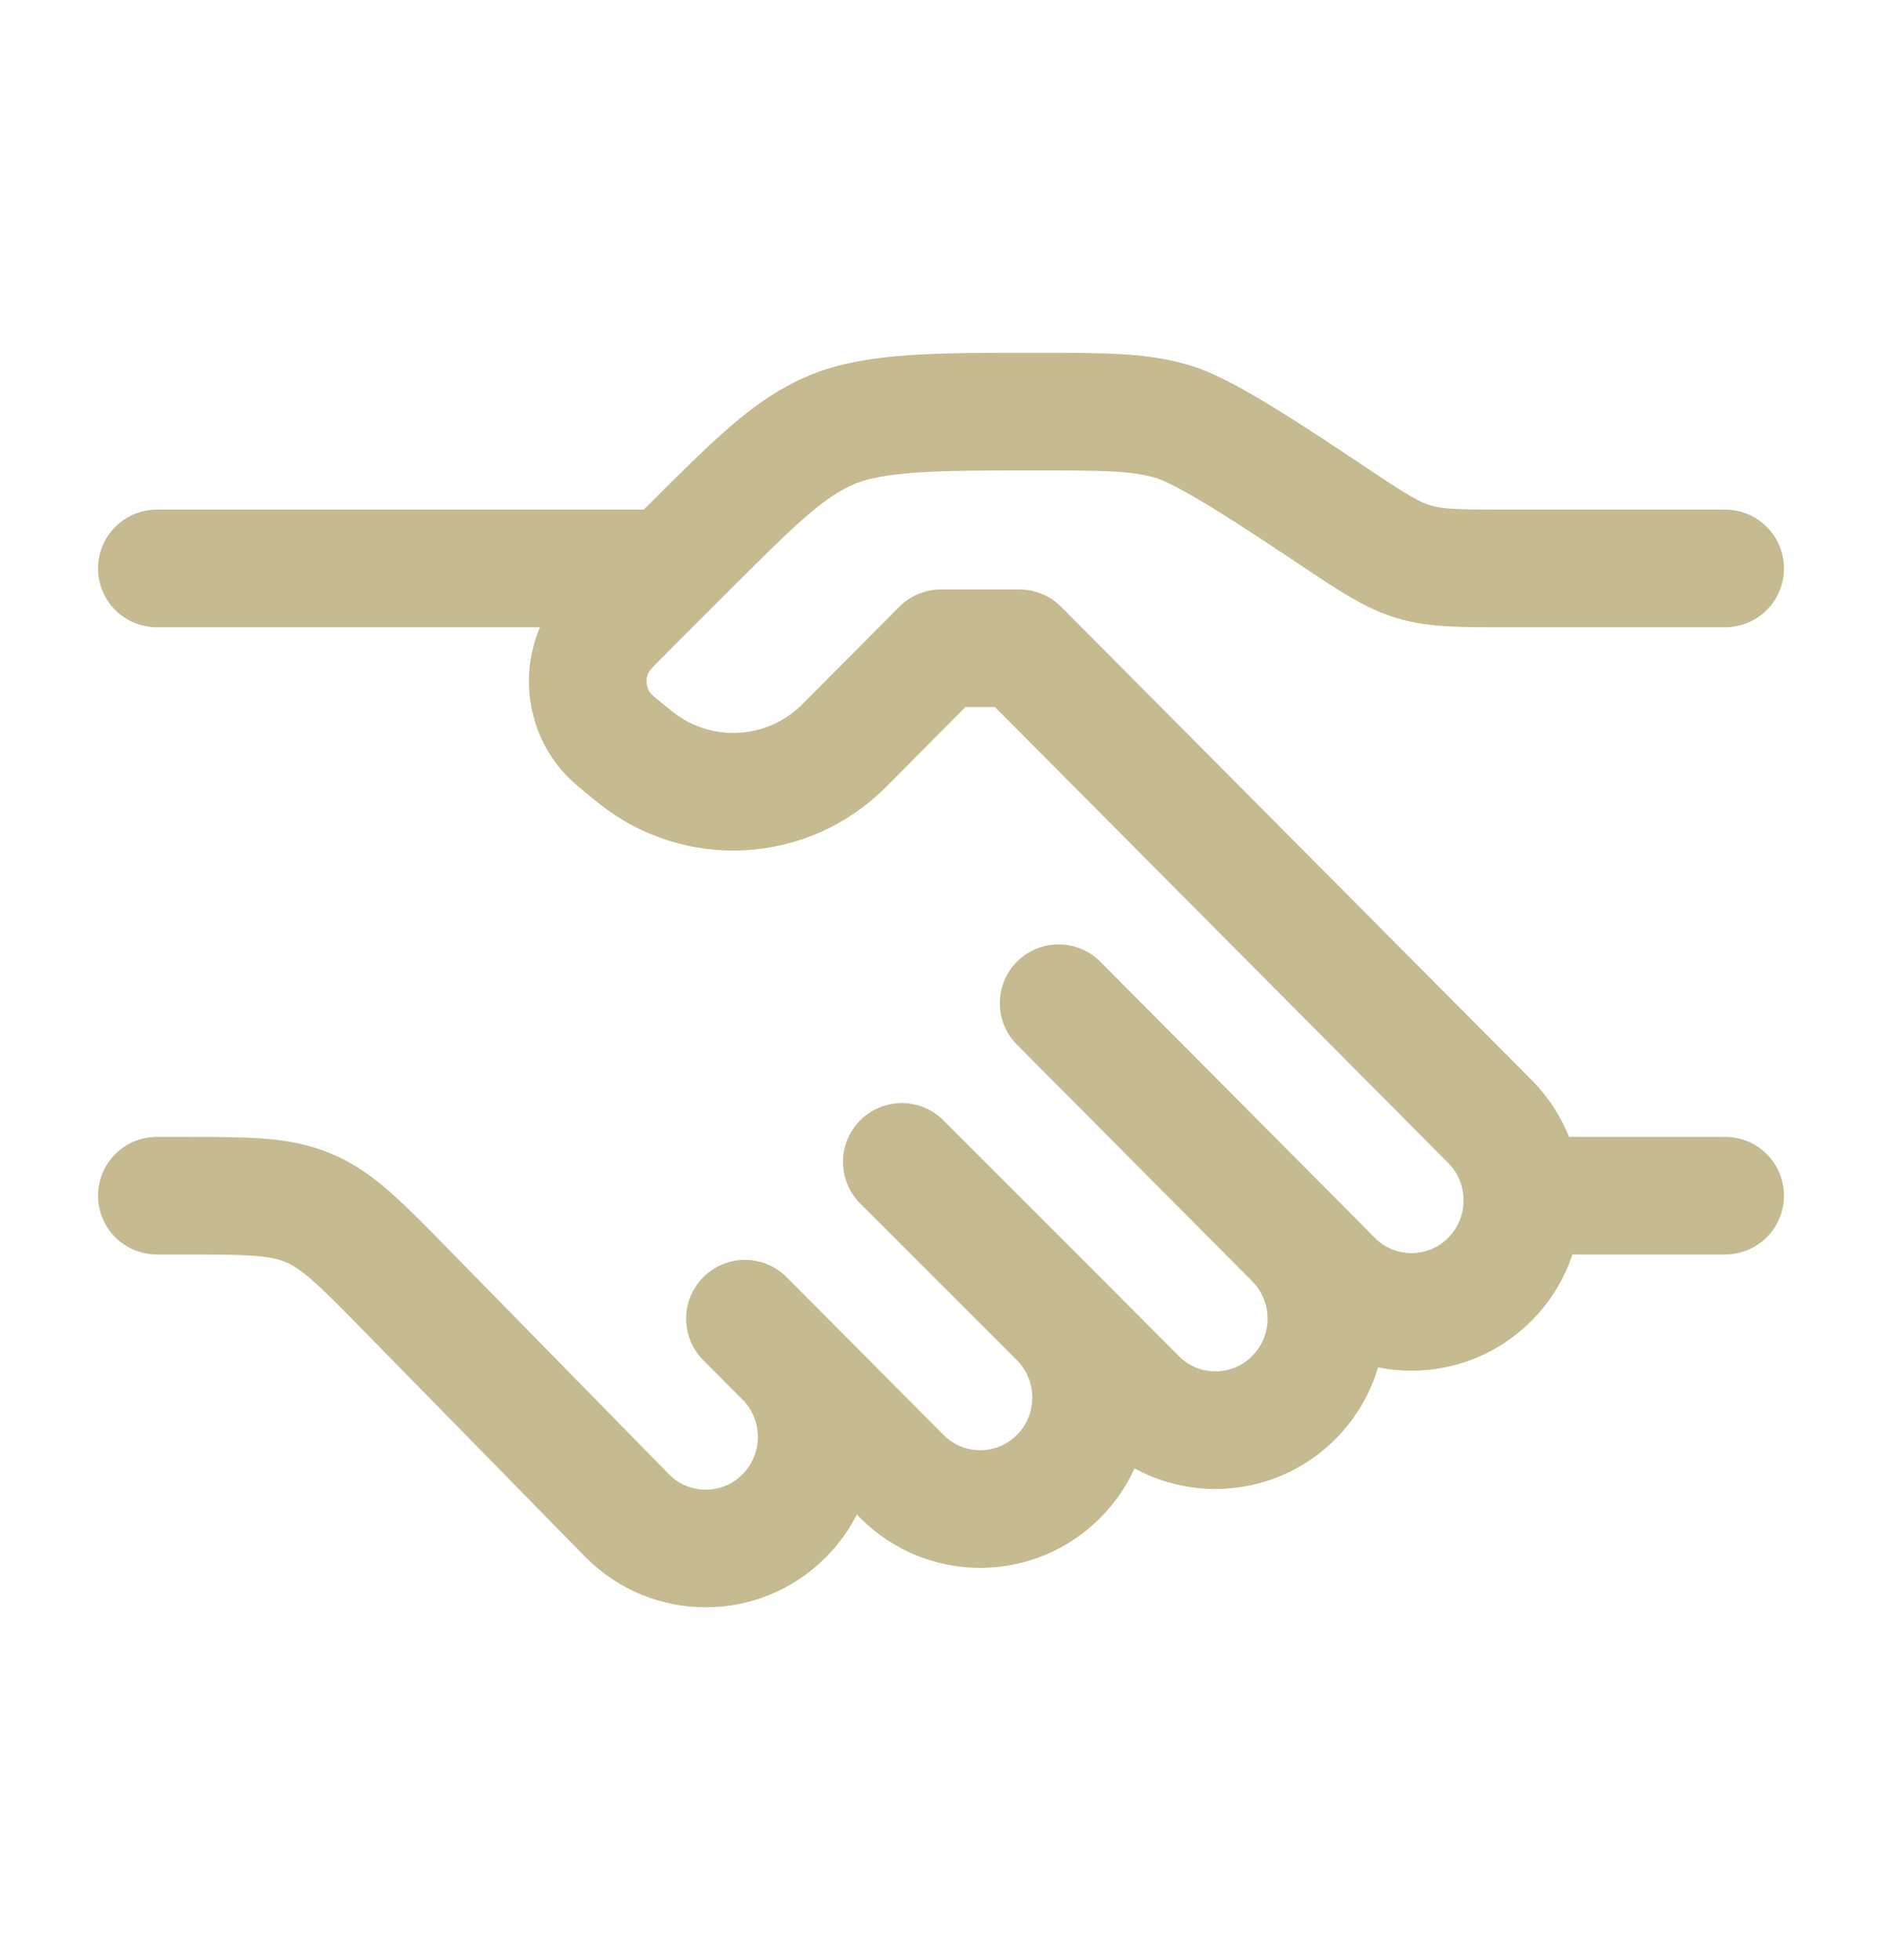 <?xml version="1.0" encoding="UTF-8"?>
<svg xmlns="http://www.w3.org/2000/svg" width="24" height="25" viewBox="0 0 24 25" fill="none">
  <path d="M22 7.25H19.211C18.61 7.25 18.309 7.25 18.026 7.164C17.743 7.078 17.492 6.912 16.992 6.578C16.242 6.078 15.386 5.507 14.961 5.379C14.536 5.25 14.085 5.25 13.183 5.25C11.957 5.25 11.167 5.25 10.615 5.478C10.064 5.707 9.631 6.14 8.763 7.007L8 7.77C7.805 7.966 7.707 8.064 7.647 8.16C7.423 8.518 7.448 8.977 7.709 9.309C7.779 9.398 7.887 9.485 8.102 9.658C8.898 10.298 10.045 10.234 10.766 9.509L12 8.268H13L19 14.304C19.552 14.859 19.552 15.76 19 16.316C18.448 16.871 17.552 16.871 17 16.316L16.5 15.812M16.5 15.812L13.5 12.795M16.5 15.812C17.052 16.368 17.052 17.269 16.5 17.824C15.948 18.38 15.052 18.38 14.5 17.824L13.5 16.819M13.5 16.819C14.052 17.374 14.052 18.275 13.5 18.83C12.948 19.386 12.052 19.386 11.5 18.83L10 17.321M13.5 16.819L11.5 14.819M10 17.321L9.5 16.819M10 17.321C10.552 17.877 10.552 18.778 10 19.333C9.448 19.889 8.552 19.889 8 19.333L5.176 16.451C4.596 15.859 4.306 15.562 3.934 15.406C3.563 15.25 3.148 15.25 2.319 15.25H2" stroke="#C5BA90" stroke-width="1.5" stroke-linecap="round" stroke-linejoin="round"></path>
  <path d="M22 15.25H19.5" stroke="#C5BA90" stroke-width="1.5" stroke-linecap="round"></path>
  <path d="M8.5 7.25H2" stroke="#C5BA90" stroke-width="1.5" stroke-linecap="round"></path>
</svg>
